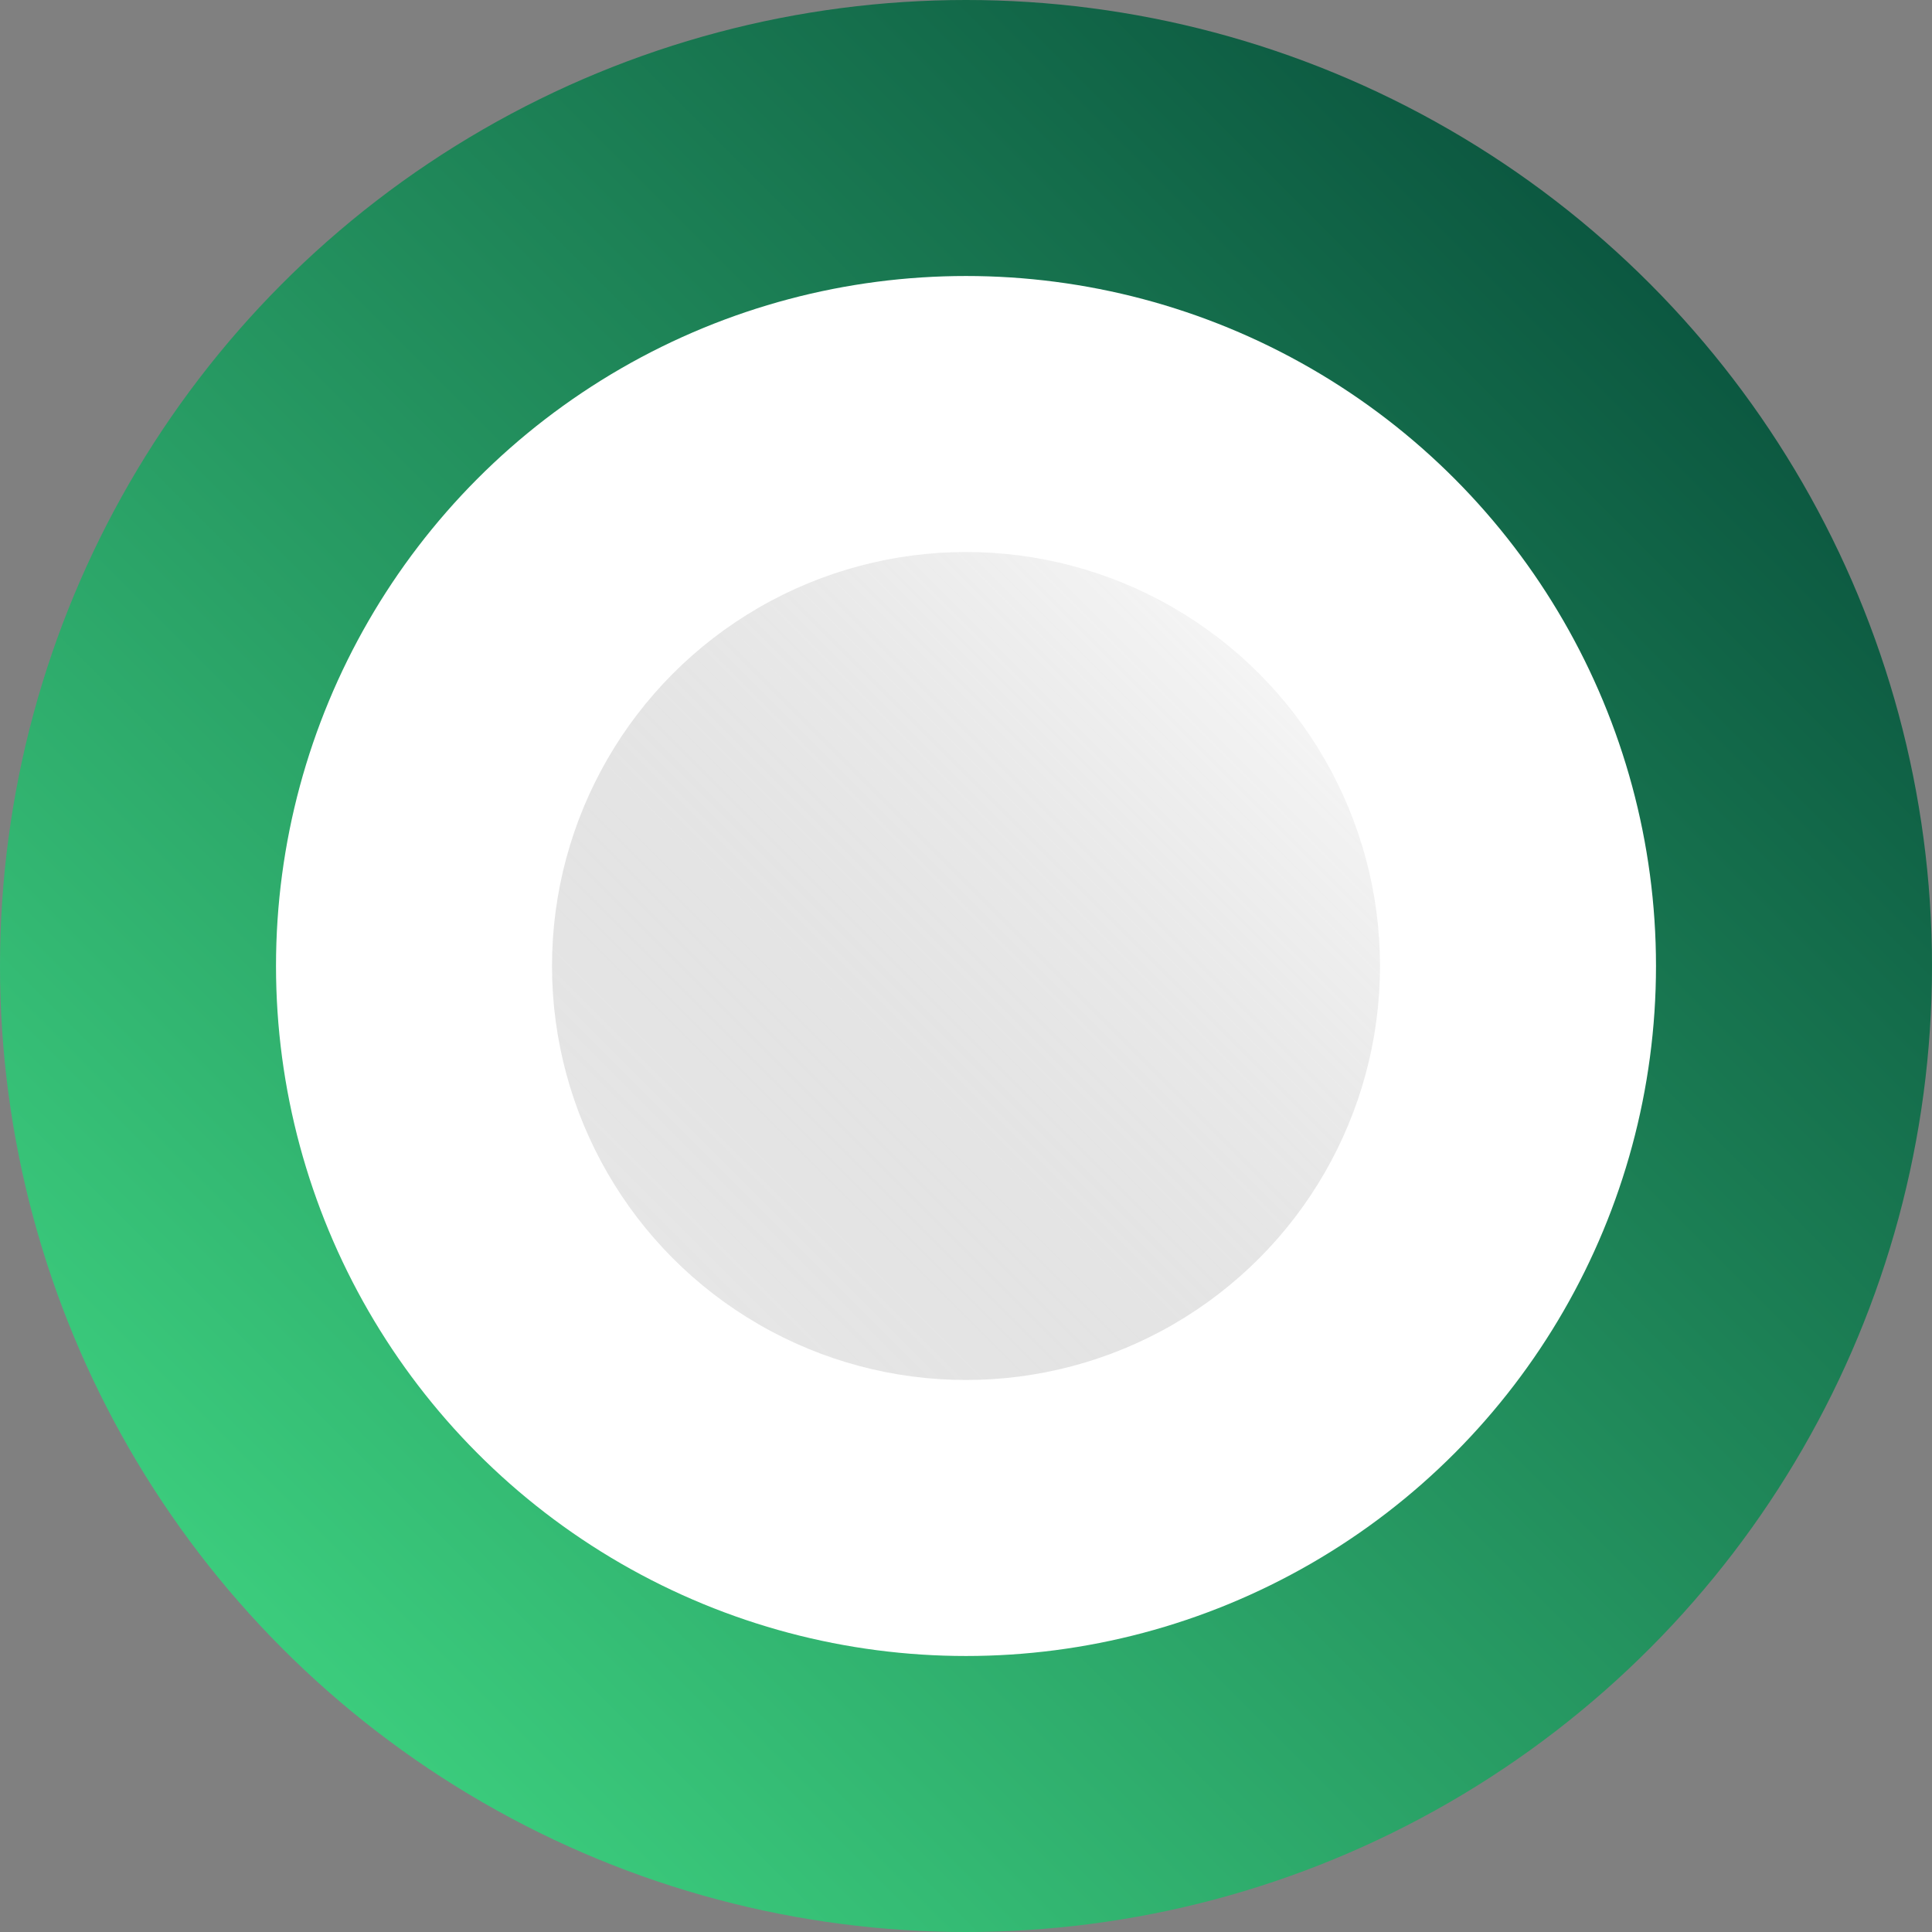 <svg width="64" height="64" viewBox="0 0 64 64" fill="none" xmlns="http://www.w3.org/2000/svg">
<rect x="0" y="0" width="64" height="64" fill="#808080" stroke="none"/>
<circle cx="32" cy="32" r="32" fill="url(#paint0_linear_733_597)"/>
<circle cx="32" cy="32" r="22.857" fill="white"/>
<circle cx="32" cy="32" r="13.714" fill="url(#paint1_linear_733_597)"/>
<defs>
<linearGradient id="paint0_linear_733_597" x1="64" y1="7.62939e-06" x2="7.62939e-06" y2="64" gradientUnits="userSpaceOnUse">
<stop stop-color="#024034"/>
<stop offset="1" stop-color="#45E489"/>
</linearGradient>
<linearGradient id="paint1_linear_733_597" x1="45.714" y1="18.286" x2="18.286" y2="45.714" gradientUnits="userSpaceOnUse">
<stop stop-color="white" stop-opacity="0.4"/>
<stop offset="1" stop-color="#333333" stop-opacity="0.1"/>
</linearGradient>
</defs>
</svg>
